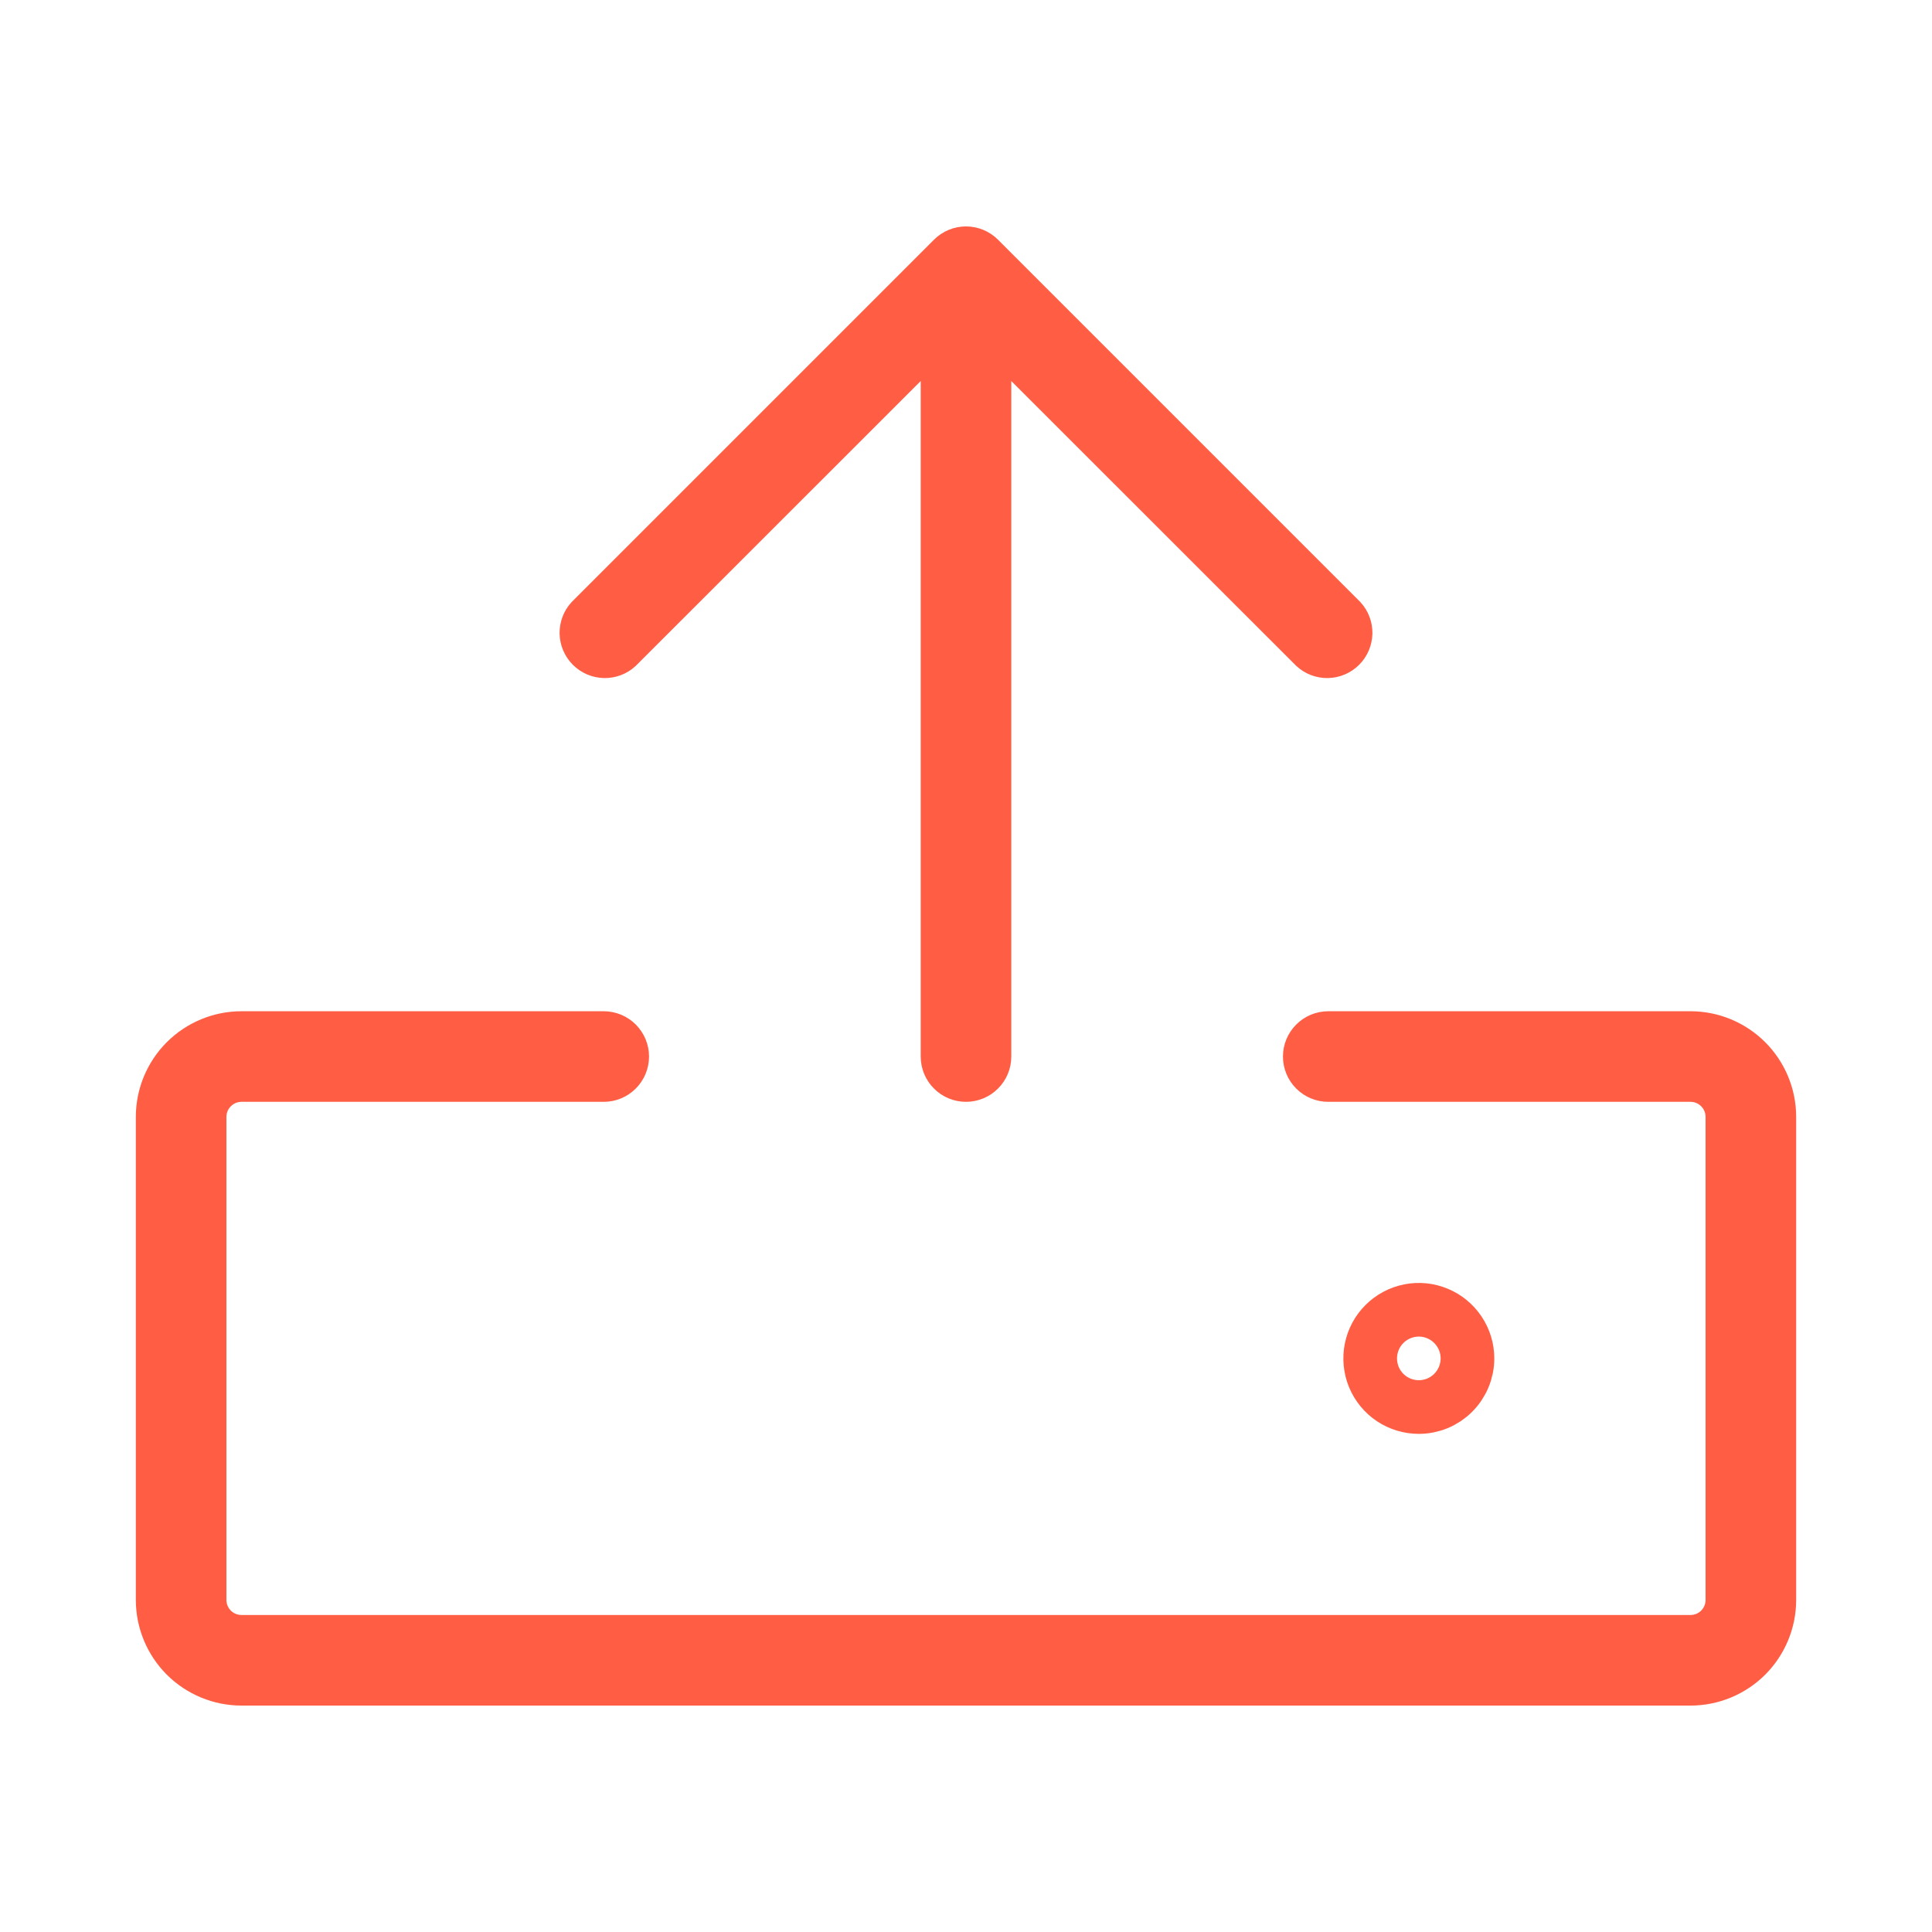 <?xml version="1.0" encoding="UTF-8"?> <svg xmlns="http://www.w3.org/2000/svg" width="36" height="36" viewBox="0 0 36 36" fill="none"> <path d="M17.656 7.1V5.893L16.803 6.746L11.5 12.047C11.436 12.105 11.352 12.136 11.265 12.135C11.176 12.133 11.091 12.097 11.028 12.034C10.965 11.971 10.929 11.886 10.927 11.797C10.926 11.71 10.957 11.626 11.015 11.562L17.757 4.82C17.822 4.755 17.909 4.719 18 4.719C18.091 4.719 18.178 4.755 18.243 4.82L24.985 11.562C25.043 11.626 25.074 11.71 25.073 11.797C25.071 11.886 25.035 11.971 24.972 12.034C24.909 12.097 24.824 12.133 24.735 12.135C24.648 12.136 24.564 12.105 24.5 12.047L19.197 6.746L18.344 5.893V7.1V19.687C18.344 19.778 18.308 19.866 18.243 19.93C18.179 19.995 18.091 20.031 18 20.031C17.909 20.031 17.821 19.995 17.757 19.93C17.692 19.866 17.656 19.778 17.656 19.687V7.1ZM32.969 20.812V29.812C32.969 30.202 32.814 30.575 32.539 30.851C32.263 31.126 31.89 31.281 31.5 31.281H4.5C4.11 31.281 3.737 31.126 3.461 30.851C3.186 30.575 3.031 30.202 3.031 29.812V20.812C3.031 20.423 3.186 20.049 3.461 19.774C3.737 19.498 4.11 19.343 4.5 19.343H11.25C11.341 19.343 11.429 19.38 11.493 19.444C11.557 19.509 11.594 19.596 11.594 19.687C11.594 19.778 11.557 19.866 11.493 19.93C11.429 19.995 11.341 20.031 11.25 20.031H4.5C4.293 20.031 4.094 20.113 3.948 20.26C3.801 20.406 3.719 20.605 3.719 20.812V29.812C3.719 30.019 3.801 30.218 3.948 30.365C4.094 30.511 4.293 30.593 4.5 30.593H31.5C31.707 30.593 31.906 30.511 32.052 30.365C32.199 30.218 32.281 30.019 32.281 29.812V20.812C32.281 20.605 32.199 20.406 32.052 20.26C31.906 20.113 31.707 20.031 31.5 20.031H24.75C24.659 20.031 24.571 19.995 24.507 19.93C24.442 19.866 24.406 19.778 24.406 19.687C24.406 19.596 24.442 19.509 24.507 19.444C24.571 19.38 24.659 19.343 24.75 19.343H31.5C31.89 19.343 32.263 19.498 32.539 19.774C32.814 20.049 32.969 20.423 32.969 20.812ZM27.191 24.809C27.291 24.958 27.344 25.133 27.344 25.312C27.344 25.552 27.248 25.783 27.078 25.953C26.908 26.123 26.678 26.218 26.438 26.218C26.258 26.218 26.083 26.165 25.934 26.066C25.785 25.966 25.669 25.825 25.6 25.659C25.532 25.493 25.514 25.311 25.549 25.135C25.584 24.959 25.67 24.798 25.797 24.671C25.923 24.545 26.085 24.458 26.261 24.423C26.436 24.388 26.619 24.406 26.784 24.475C26.95 24.543 27.091 24.66 27.191 24.809Z" stroke="#FF5E45"></path> </svg> 